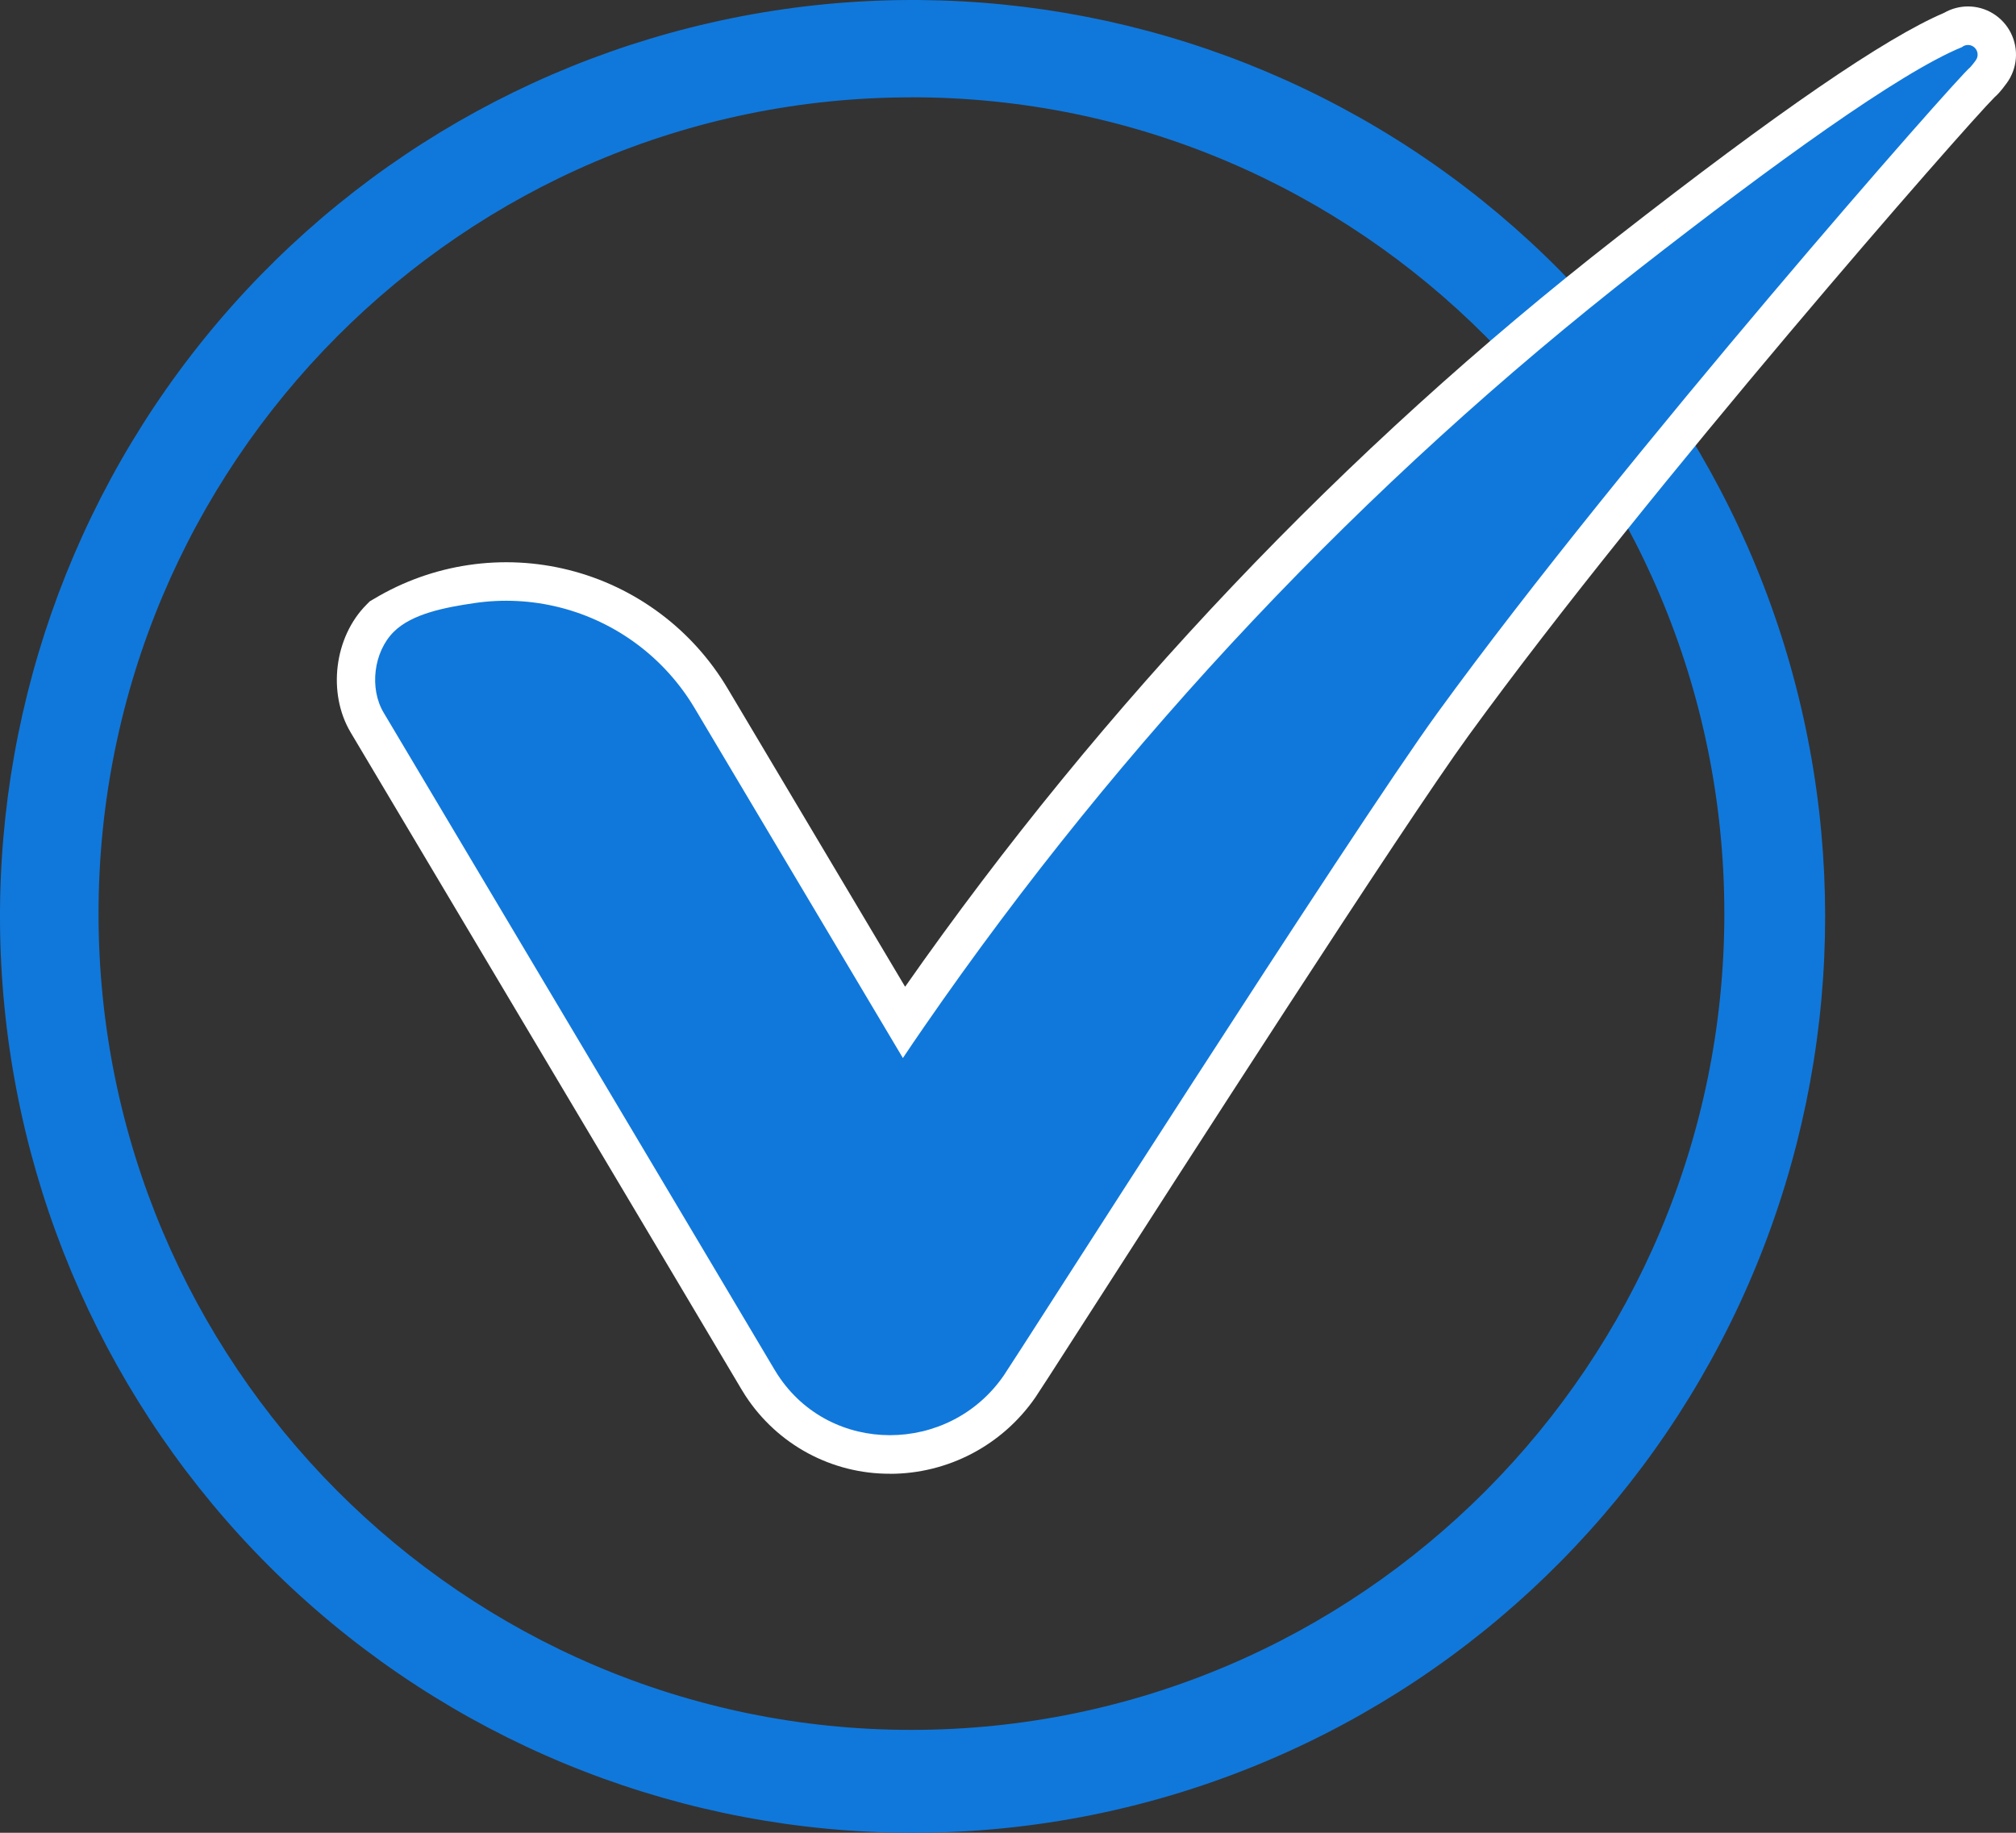 <svg width="88" height="80" viewBox="0 0 88 80" fill="none" xmlns="http://www.w3.org/2000/svg">
<rect x="0" y="0" width="88" height="80" fill="#333333" stroke="none"/>
<path d="M39.785 80C29.91 79.987 20.392 76.293 13.077 69.632C5.762 62.972 1.171 53.821 0.195 43.954C-0.781 34.087 1.927 24.207 7.795 16.232C13.662 8.257 22.27 2.754 31.95 0.792C41.629 -1.171 51.689 0.546 60.179 5.61C68.668 10.674 74.982 18.724 77.896 28.198C80.809 37.672 80.115 47.895 75.947 56.884C71.779 65.873 64.434 72.987 55.339 76.846C50.418 78.937 45.128 80.01 39.785 80ZM39.785 4.249C20.219 4.249 4.301 20.233 4.301 39.88C4.301 59.527 20.219 75.509 39.785 75.509C59.351 75.509 75.269 59.525 75.269 39.877C75.269 20.23 59.351 4.246 39.785 4.246V4.249Z" fill="#1078DB"/>
<path d="M38.846 64.328C37.596 64.333 36.363 64.024 35.261 63.429C34.16 62.834 33.224 61.972 32.538 60.921C32.479 60.832 32.421 60.738 32.364 60.641L29.4 55.652L15.306 31.969C14.287 30.255 14.589 27.807 15.995 26.395L16.142 26.247L16.32 26.143C17.589 25.381 18.995 24.878 20.458 24.662C21.921 24.446 23.412 24.521 24.846 24.884C26.279 25.246 27.628 25.889 28.814 26.775C30 27.661 31.001 28.773 31.759 30.048L39.509 43.071C48.182 30.683 58.646 19.663 70.557 10.375C77.608 4.87 82.289 1.657 84.858 0.562C85.176 0.378 85.537 0.282 85.904 0.281C86.292 0.281 86.672 0.389 87.002 0.593C87.332 0.797 87.6 1.089 87.774 1.436C87.949 1.783 88.025 2.173 87.993 2.56C87.961 2.948 87.822 3.32 87.592 3.633C87.331 3.991 87.177 4.147 87.069 4.239C85.816 5.484 72.031 21.203 64.11 32.1C61.23 36.06 51.496 51.207 47.339 57.676C45.904 59.909 45.316 60.822 45.194 60.997C44.483 62.027 43.533 62.868 42.428 63.448C41.322 64.029 40.093 64.332 38.845 64.331L38.846 64.328Z" fill="white"/>
<path d="M85.642 2.057C82.915 3.169 77.329 7.225 71.587 11.704C59.551 21.093 49.008 32.267 40.322 44.843C39.982 45.336 39.676 45.785 39.412 46.183L30.321 30.909C29.675 29.825 28.824 28.878 27.814 28.124C26.804 27.37 25.657 26.823 24.436 26.514C23.216 26.206 21.948 26.141 20.703 26.325C19.458 26.509 17.983 26.78 17.181 27.585C16.309 28.46 16.114 30.044 16.746 31.106L30.84 54.79L33.804 59.778C33.848 59.854 33.895 59.928 33.943 60.001C36.241 63.535 41.426 63.506 43.818 60.036C44.321 59.309 59.033 36.225 62.757 31.104C70.936 19.851 85.521 3.283 85.993 2.945C86.083 2.847 86.167 2.743 86.243 2.634C86.304 2.552 86.332 2.45 86.323 2.348C86.314 2.245 86.268 2.15 86.194 2.079C86.12 2.009 86.023 1.967 85.921 1.963C85.819 1.959 85.719 1.992 85.64 2.057H85.642Z" fill="#1078DB"/>
</svg>
